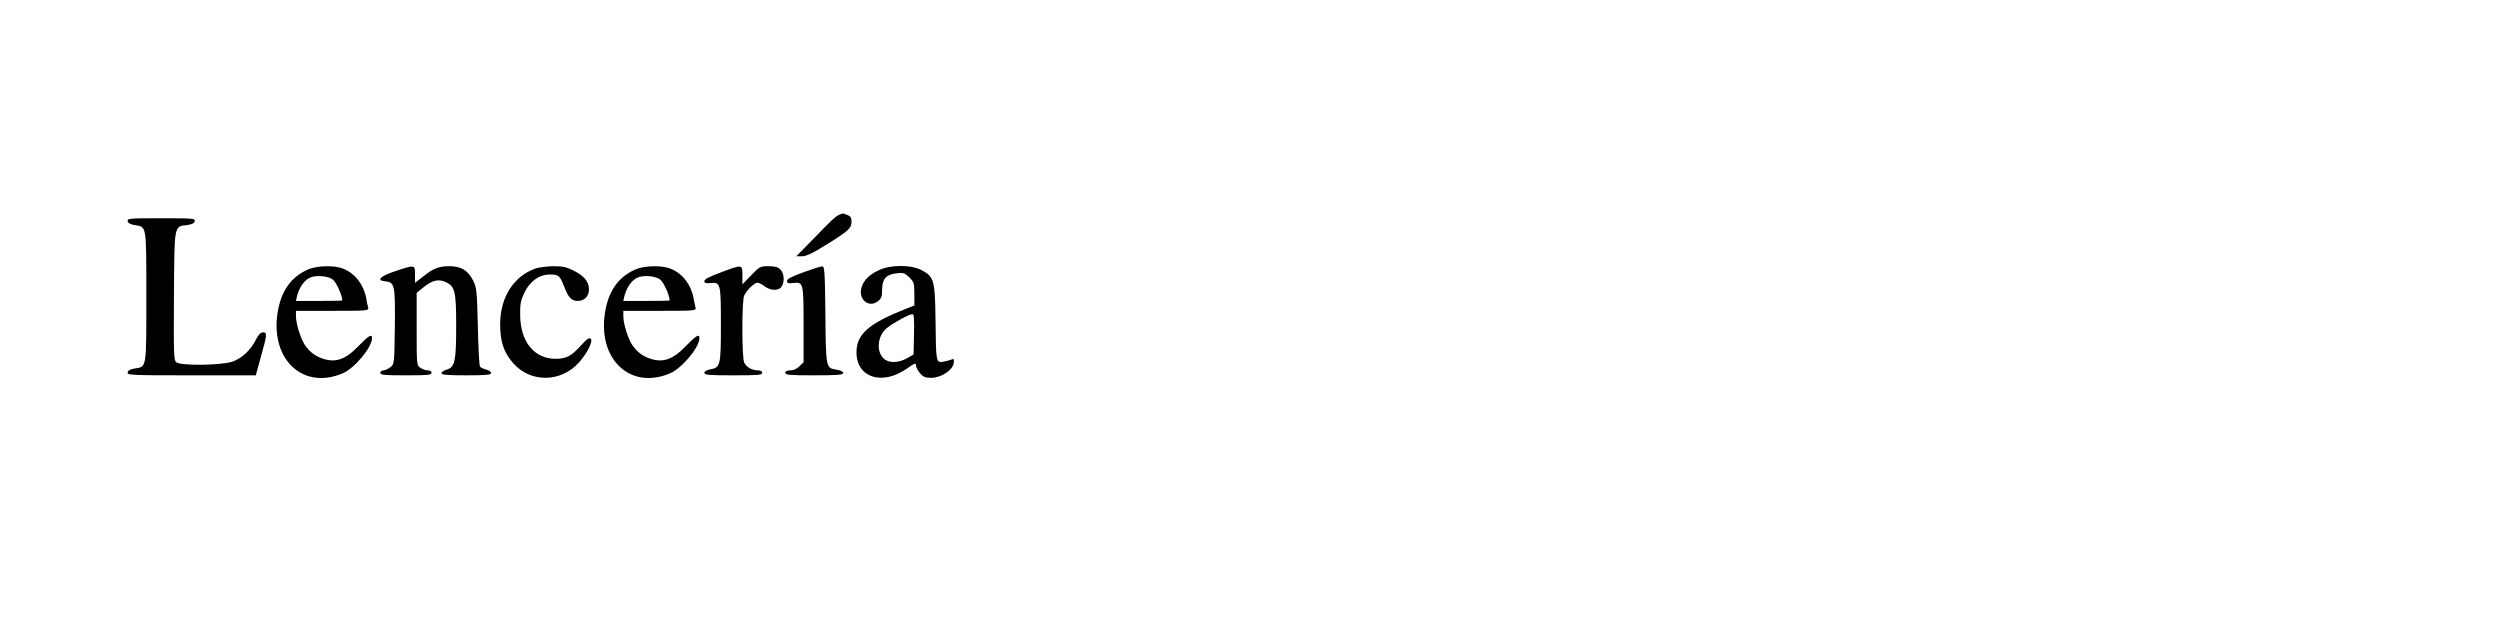 <?xml version="1.0" encoding="UTF-8" standalone="yes"?>
<svg version="1.0" xmlns="http://www.w3.org/2000/svg" width="400mm" height="100mm" viewBox="0 0 1512 378" preserveAspectRatio="xMidYMid meet">
  <g transform="translate(0,378) scale(0.1,-0.1)" fill="#000000" stroke="none">
    <path d="M5080 2483 c-24 -9 -48 -31 -159 -146 l-105 -107 35 0 c26 0 65 19
155 75 130 82 144 95 144 137 0 21 -6 31 -26 38 -14 6 -26 10 -27 9 -1 0 -9
-3 -17 -6z"/>
    <path d="M772 2443 c2 -12 16 -20 41 -24 75 -12 72 7 72 -434 0 -441 3 -422
-72 -434 -25 -4 -39 -12 -41 -24 -3 -16 22 -17 386 -17 l389 0 31 113 c38 134
39 147 12 147 -13 0 -27 -14 -41 -42 -32 -65 -86 -115 -143 -135 -67 -23 -314
-26 -340 -4 -15 13 -16 48 -14 402 3 437 0 418 80 428 30 4 44 11 46 24 3 16
-12 17 -203 17 -191 0 -206 -1 -203 -17z"/>
    <path d="M1862 2150 c-105 -47 -164 -133 -184 -267 -41 -280 157 -462 394
-361 73 31 178 157 178 213 0 28 -20 16 -83 -49 -78 -81 -138 -102 -218 -74
-44 15 -77 41 -105 81 -26 40 -54 128 -54 174 l0 33 221 0 c205 0 220 1 216
18 -3 9 -8 35 -12 57 -14 81 -66 150 -137 179 -53 23 -162 20 -216 -4z m151
-61 c21 -16 57 -96 57 -126 0 -2 -63 -3 -140 -3 l-140 0 6 28 c14 56 47 101
84 115 37 14 108 7 133 -14z"/>
    <path d="M2390 2140 c-92 -31 -117 -56 -58 -62 55 -5 59 -24 56 -276 -3 -222
-3 -224 -27 -243 -13 -10 -32 -19 -42 -19 -10 0 -19 -7 -19 -15 0 -13 24 -15
155 -15 131 0 155 2 155 15 0 9 -9 15 -23 15 -12 0 -33 7 -45 16 -22 15 -22
19 -22 234 l0 219 37 30 c57 47 95 56 141 34 54 -26 61 -56 61 -268 0 -210 -8
-245 -56 -260 -18 -5 -33 -15 -33 -22 0 -10 34 -13 150 -13 123 0 150 3 150
14 0 8 -13 17 -30 21 -16 4 -33 12 -37 18 -5 7 -10 116 -13 242 -5 215 -7 233
-28 277 -31 63 -73 88 -146 88 -63 0 -99 -15 -163 -67 l-43 -34 0 50 c0 61 1
61 -120 21z"/>
    <path d="M3238 2156 c-132 -47 -213 -175 -213 -336 0 -108 22 -173 81 -239
105 -117 287 -114 395 6 50 56 87 129 72 144 -9 9 -23 0 -59 -40 -58 -65 -89
-81 -154 -81 -129 0 -213 103 -214 265 -1 68 3 88 27 138 34 68 90 107 153
107 52 0 61 -8 85 -71 27 -70 45 -89 84 -89 41 0 68 30 67 72 -1 45 -29 79
-92 111 -44 22 -66 27 -124 27 -39 -1 -88 -7 -108 -14z"/>
    <path d="M3842 2150 c-105 -47 -164 -133 -184 -267 -41 -280 157 -462 394
-361 73 31 178 157 178 213 0 28 -20 16 -83 -49 -78 -81 -138 -102 -218 -74
-44 15 -77 41 -105 81 -26 40 -54 128 -54 174 l0 33 221 0 c205 0 220 1 216
18 -3 9 -8 35 -12 57 -14 81 -66 150 -137 179 -53 23 -162 20 -216 -4z m151
-61 c21 -16 57 -96 57 -126 0 -2 -63 -3 -140 -3 l-140 0 6 28 c14 56 47 101
84 115 37 14 108 7 133 -14z"/>
    <path d="M4358 2132 c-68 -25 -98 -41 -98 -52 0 -12 8 -15 37 -12 61 7 63 -2
63 -253 0 -246 -3 -258 -65 -269 -21 -4 -35 -13 -35 -21 0 -13 29 -15 175 -15
149 0 175 2 175 15 0 9 -9 15 -25 15 -36 0 -71 19 -84 47 -15 33 -15 377 0
406 18 35 61 77 80 77 9 0 29 -10 44 -22 34 -26 83 -28 101 -3 21 28 17 82 -6
105 -15 15 -33 20 -72 20 -50 0 -54 -2 -105 -55 l-53 -55 0 55 c0 67 1 67
-132 17z"/>
    <path d="M4858 2133 c-71 -26 -98 -40 -98 -52 0 -13 7 -16 35 -13 64 8 65 5
65 -250 l0 -229 -25 -24 c-15 -16 -36 -25 -55 -25 -20 0 -30 -5 -30 -15 0 -13
26 -15 175 -15 142 0 175 3 175 14 0 8 -16 16 -39 20 -66 10 -66 7 -69 333 -3
267 -5 293 -20 292 -9 0 -61 -17 -114 -36z"/>
    <path d="M5315 2146 c-59 -28 -92 -61 -105 -106 -20 -70 43 -124 98 -83 23 17
27 28 27 72 1 65 24 91 88 98 41 5 49 2 77 -25 28 -28 30 -36 30 -100 l0 -70
-57 -22 c-221 -88 -293 -152 -293 -261 0 -153 155 -203 305 -98 47 33 55 36
55 19 0 -10 11 -32 24 -47 20 -23 32 -28 69 -28 59 0 130 47 135 89 3 25 1 28
-15 21 -10 -4 -32 -10 -50 -13 -42 -5 -42 -5 -45 253 -3 242 -9 263 -88 303
-64 32 -185 31 -255 -2z m213 -388 l-3 -122 -40 -23 c-46 -26 -101 -30 -132
-8 -56 39 -50 143 12 192 38 31 133 82 153 83 10 0 12 -28 10 -122z"/>
  </g>
</svg>